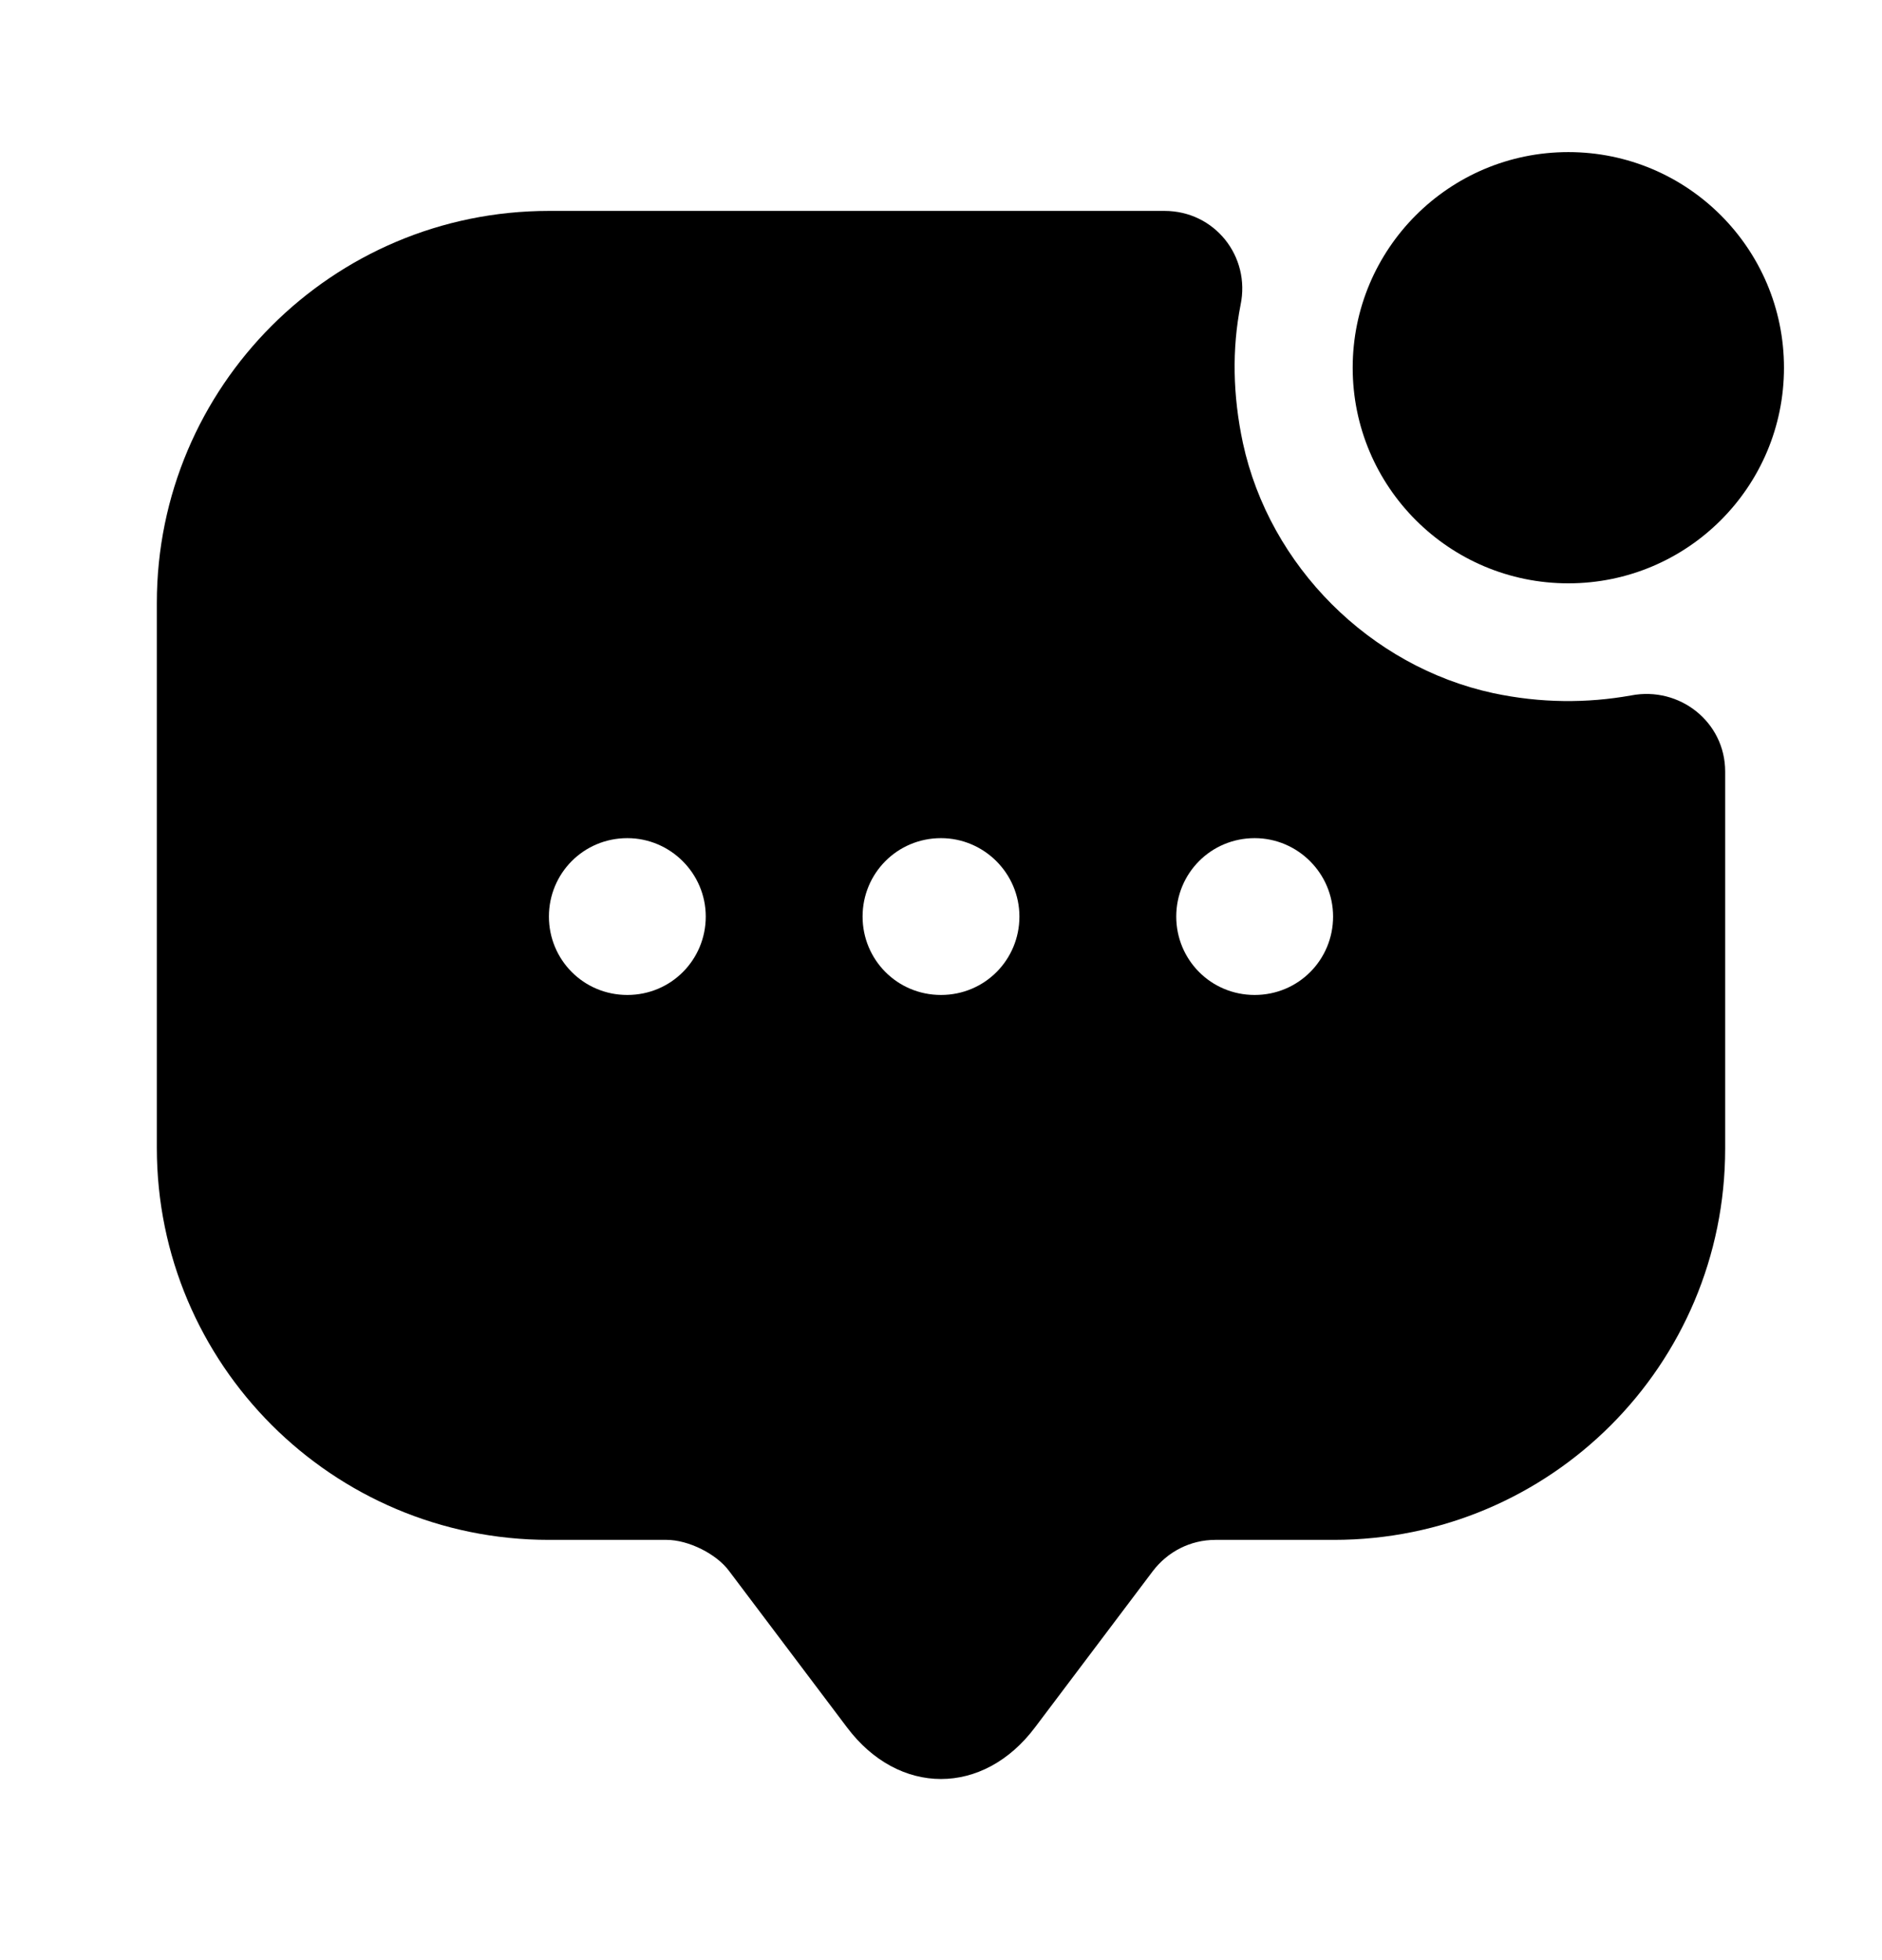 <svg width="24" height="25" viewBox="0 0 24 25" fill="none" xmlns="http://www.w3.org/2000/svg">
<path d="M20 7.44C21.519 7.44 22.75 6.209 22.75 4.69C22.75 3.172 21.519 1.94 20 1.94C18.481 1.94 17.25 3.172 17.25 4.69C17.25 6.209 18.481 7.44 20 7.44Z" fill="black"/>
<path d="M19.04 8.84C17.47 8.5 16.19 7.22 15.85 5.65C15.72 5.04 15.71 4.45 15.82 3.89C15.95 3.27 15.49 2.69 14.85 2.69H7C4.24 2.69 2 4.93 2 7.69V14.64C2 17.4 4.24 19.64 7 19.64H8.5C8.78 19.64 9.14 19.82 9.3 20.04L10.8 22.03C11.46 22.91 12.54 22.91 13.2 22.03L14.7 20.04C14.89 19.79 15.18 19.64 15.5 19.64H17.01C19.77 19.64 22 17.41 22 14.65V9.84C22 9.21 21.42 8.75 20.8 8.87C20.24 8.97 19.65 8.97 19.04 8.84ZM8 12.69C7.44 12.69 7 12.24 7 11.69C7 11.14 7.44 10.69 8 10.69C8.55 10.69 9 11.14 9 11.69C9 12.24 8.56 12.69 8 12.69ZM12 12.69C11.44 12.69 11 12.24 11 11.69C11 11.14 11.44 10.69 12 10.69C12.55 10.69 13 11.14 13 11.69C13 12.24 12.56 12.69 12 12.69ZM16 12.69C15.44 12.69 15 12.24 15 11.69C15 11.14 15.44 10.69 16 10.69C16.55 10.69 17 11.14 17 11.69C17 12.24 16.56 12.69 16 12.69Z" fill="black"/>
</svg>
